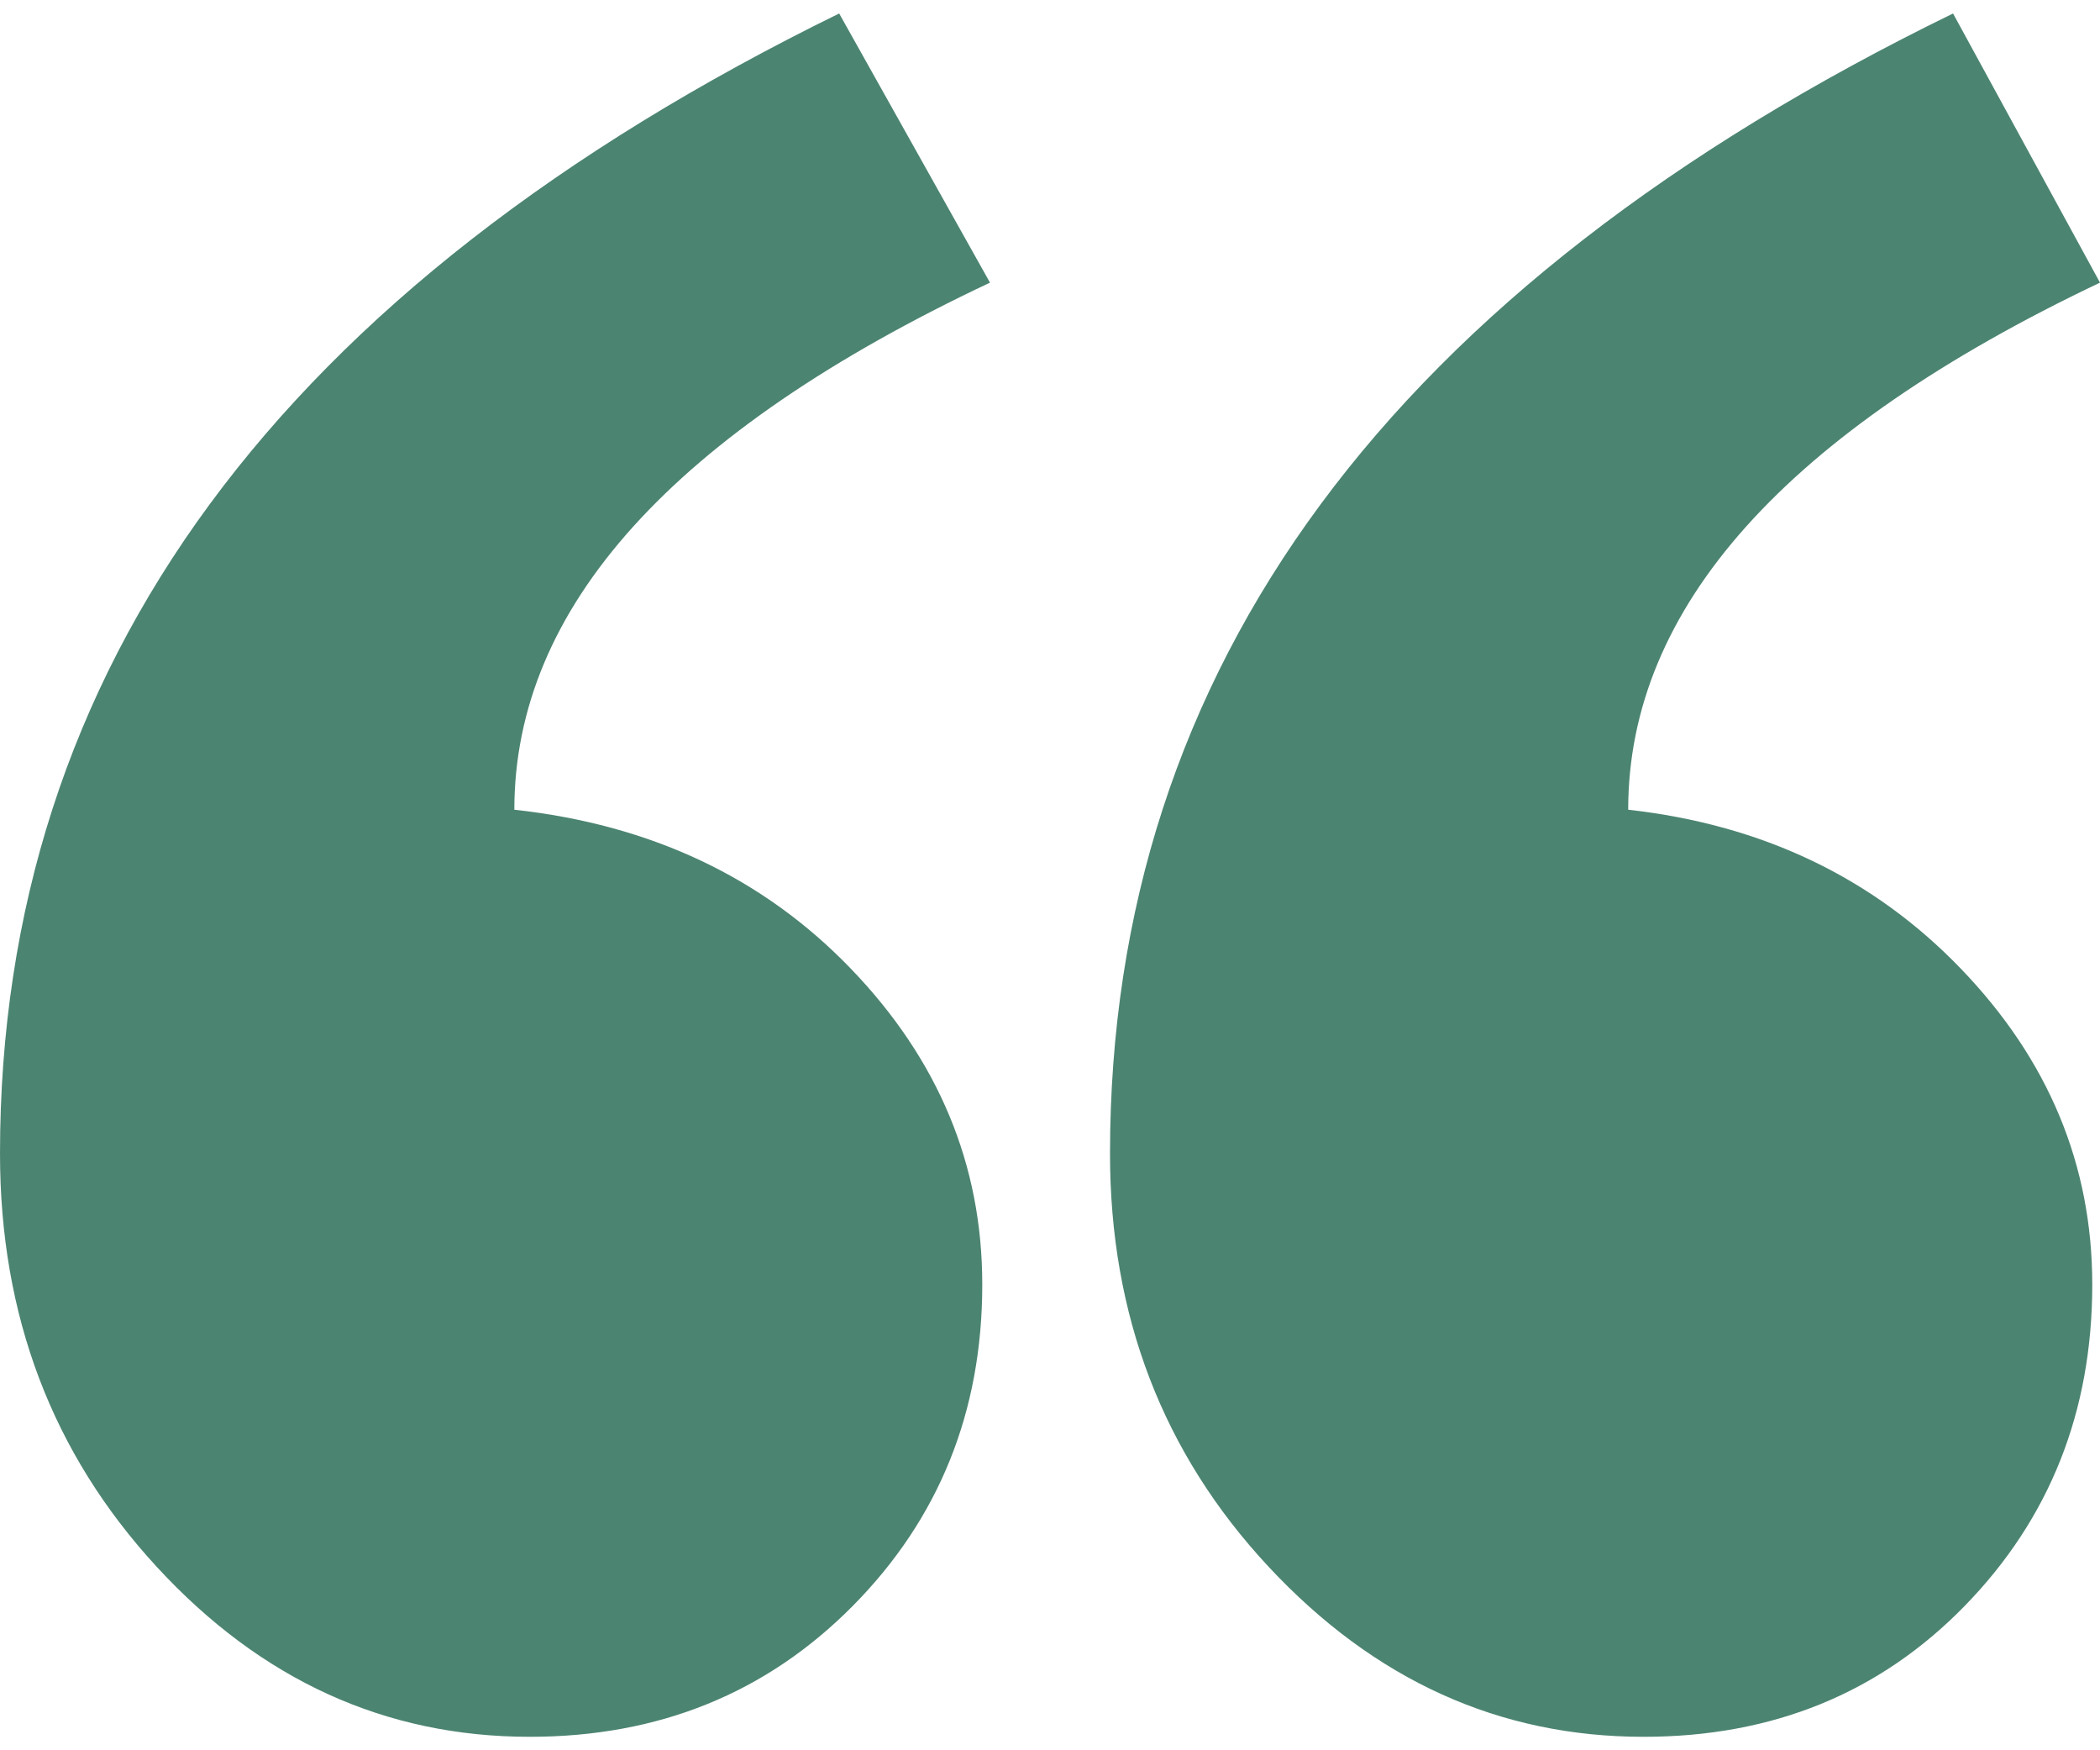 <svg width="120" height="100" viewBox="0 0 120 100" fill="none" xmlns="http://www.w3.org/2000/svg">
<path id="&#226;&#128;&#156;" fill-rule="evenodd" clip-rule="evenodd" d="M120 16.148C102.027 24.691 93.04 34.729 93.04 46.262C100.701 47.117 107.036 50.142 112.045 55.34C117.054 60.537 119.558 66.552 119.558 73.387C119.558 80.649 117.127 86.771 112.266 91.755C107.404 96.738 101.29 99.23 93.924 99.23C85.674 99.23 78.529 95.991 72.489 89.512C66.449 83.034 63.429 75.167 63.429 65.912C63.429 38.146 79.487 16.433 111.603 0.77L120 16.148ZM56.571 16.148C38.451 24.691 29.391 34.729 29.391 46.262C37.199 47.117 43.607 50.142 48.616 55.34C53.625 60.537 56.13 66.552 56.13 73.387C56.13 80.649 53.662 86.771 48.727 91.755C43.791 96.738 37.641 99.23 30.275 99.23C22.024 99.23 14.916 95.991 8.95 89.512C2.983 83.034 0 75.167 0 65.912C0 38.146 15.984 16.433 47.953 0.77L56.571 16.148Z" fill="#4C8472"/>
</svg>
